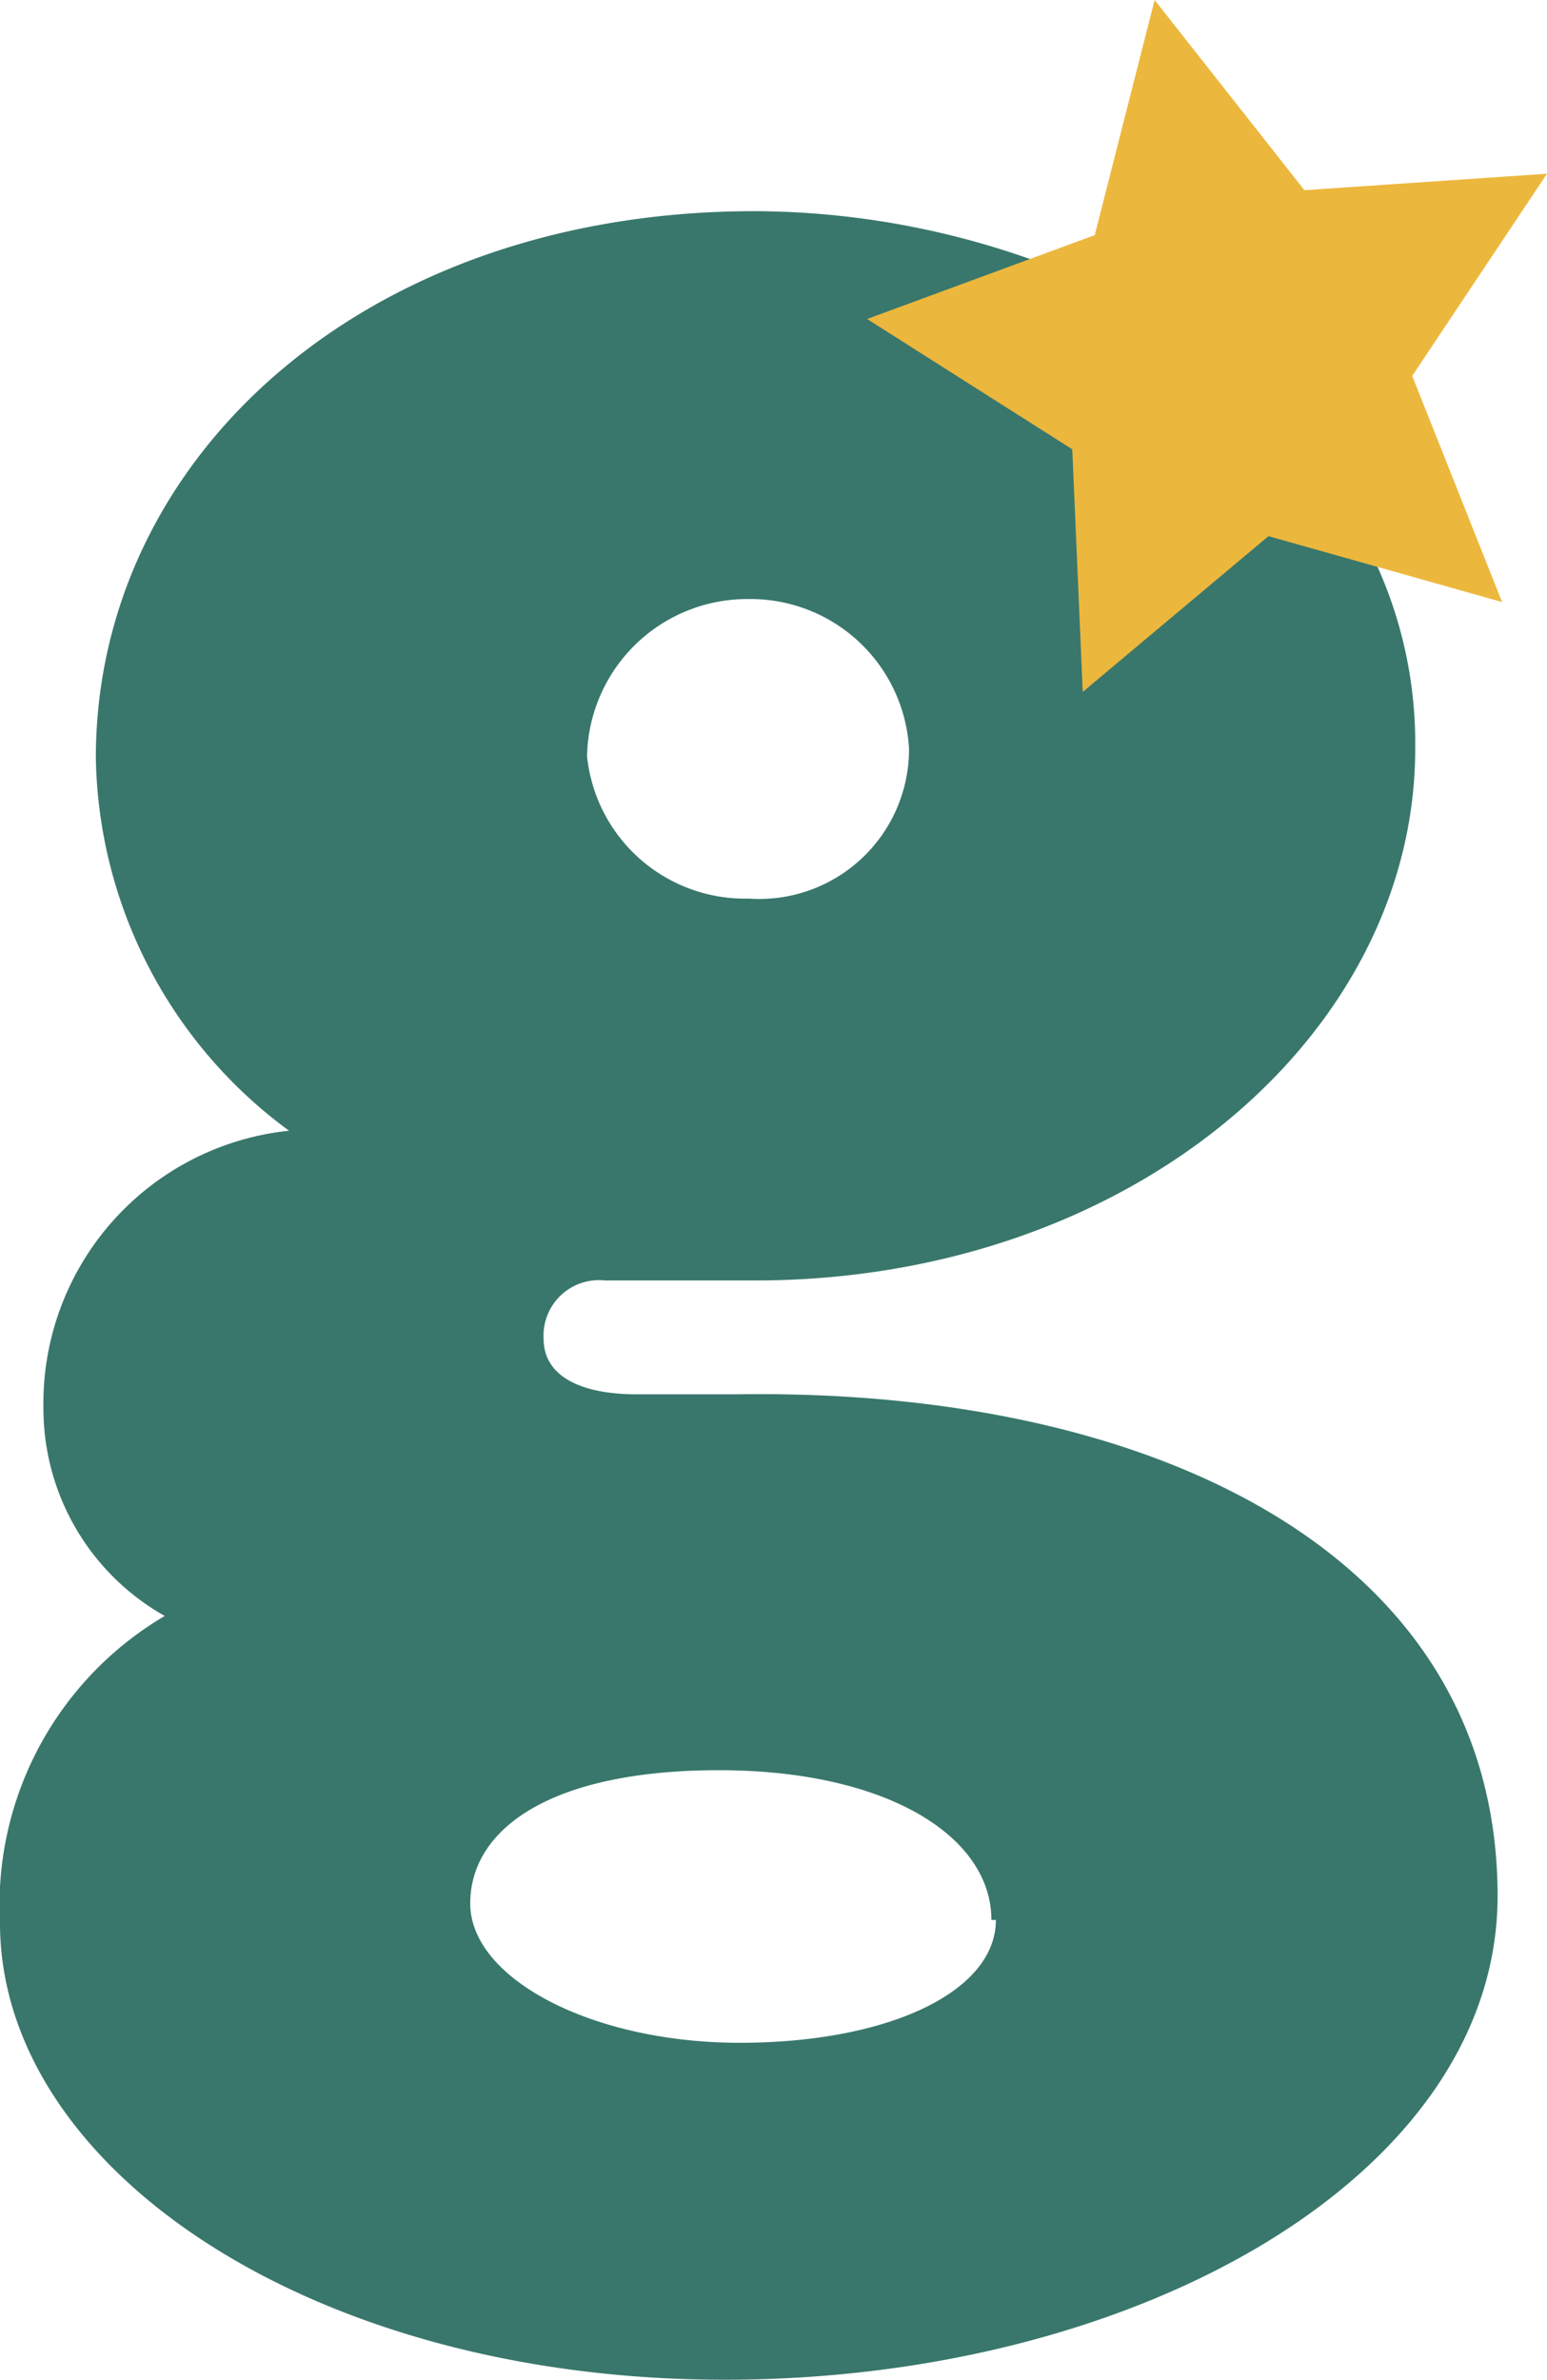 <svg viewBox="0 0 10.33 15.89" xmlns="http://www.w3.org/2000/svg"><defs><style>.cls-1{fill:#39776c;}.cls-2{fill:#ecb73d;}</style></defs><g data-sanitized-data-name="Layer 2" data-name="Layer 2" id="Layer_2"><g data-sanitized-data-name="Layer 1" data-name="Layer 1" id="Layer_1-2"><path d="M10,12.66c0,1.86-2.4,3.23-5.16,3.23S0,14.48,0,12.84a2.24,2.24,0,0,1,1.1-2.05A1.59,1.59,0,0,1,.29,9.4,1.83,1.83,0,0,1,1.93,7.55,3.15,3.15,0,0,1,.64,5.06c0-2,1.79-3.65,4.4-3.65a5.57,5.57,0,0,1,2.24.48c0-.06,1.81,1.65,1.8,1.66A2.88,2.88,0,0,1,9.45,5c0,1.91-1.9,3.55-4.41,3.55-.38,0-.85,0-1,0a.37.37,0,0,0-.41.39c0,.25.25.37.62.37l.68,0C7.69,9.27,10,10.37,10,12.66Zm-3.38.16c0-.56-.7-1-1.82-1s-1.66.39-1.66.89.81.93,1.8.93S6.65,13.3,6.65,12.82ZM3.92,5.05A1.06,1.06,0,0,0,5,6a1,1,0,0,0,1.07-1A1.06,1.06,0,0,0,5,4,1.07,1.07,0,0,0,3.92,5.05Z" class="cls-1"></path><polygon points="8.47 3.58 10.03 4.02 9.43 2.51 10.33 1.16 8.71 1.27 7.71 0 7.31 1.57 5.79 2.13 7.16 3 7.23 4.62 8.47 3.58" class="cls-2"></polygon></g></g></svg>